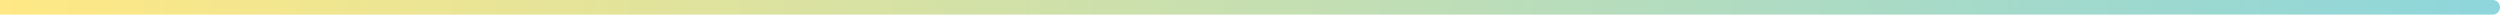 <svg width="342" height="2" viewBox="0 0 342 2" fill="none" xmlns="http://www.w3.org/2000/svg">
<path d="M341 2C341.552 2 342 1.552 342 1C342 0.448 341.552 0 341 0V1V2ZM0 1L0 2H341V1V0H0L0 1Z" fill="url(#paint0_linear_3107_2962)"/>
<defs>
<linearGradient id="paint0_linear_3107_2962" x1="341" y1="1.5" x2="0" y2="1.5" gradientUnits="userSpaceOnUse">
<stop stop-color="#8ED6DB"/>
<stop offset="1" stop-color="#FFE885"/>
</linearGradient>
</defs>
</svg>
